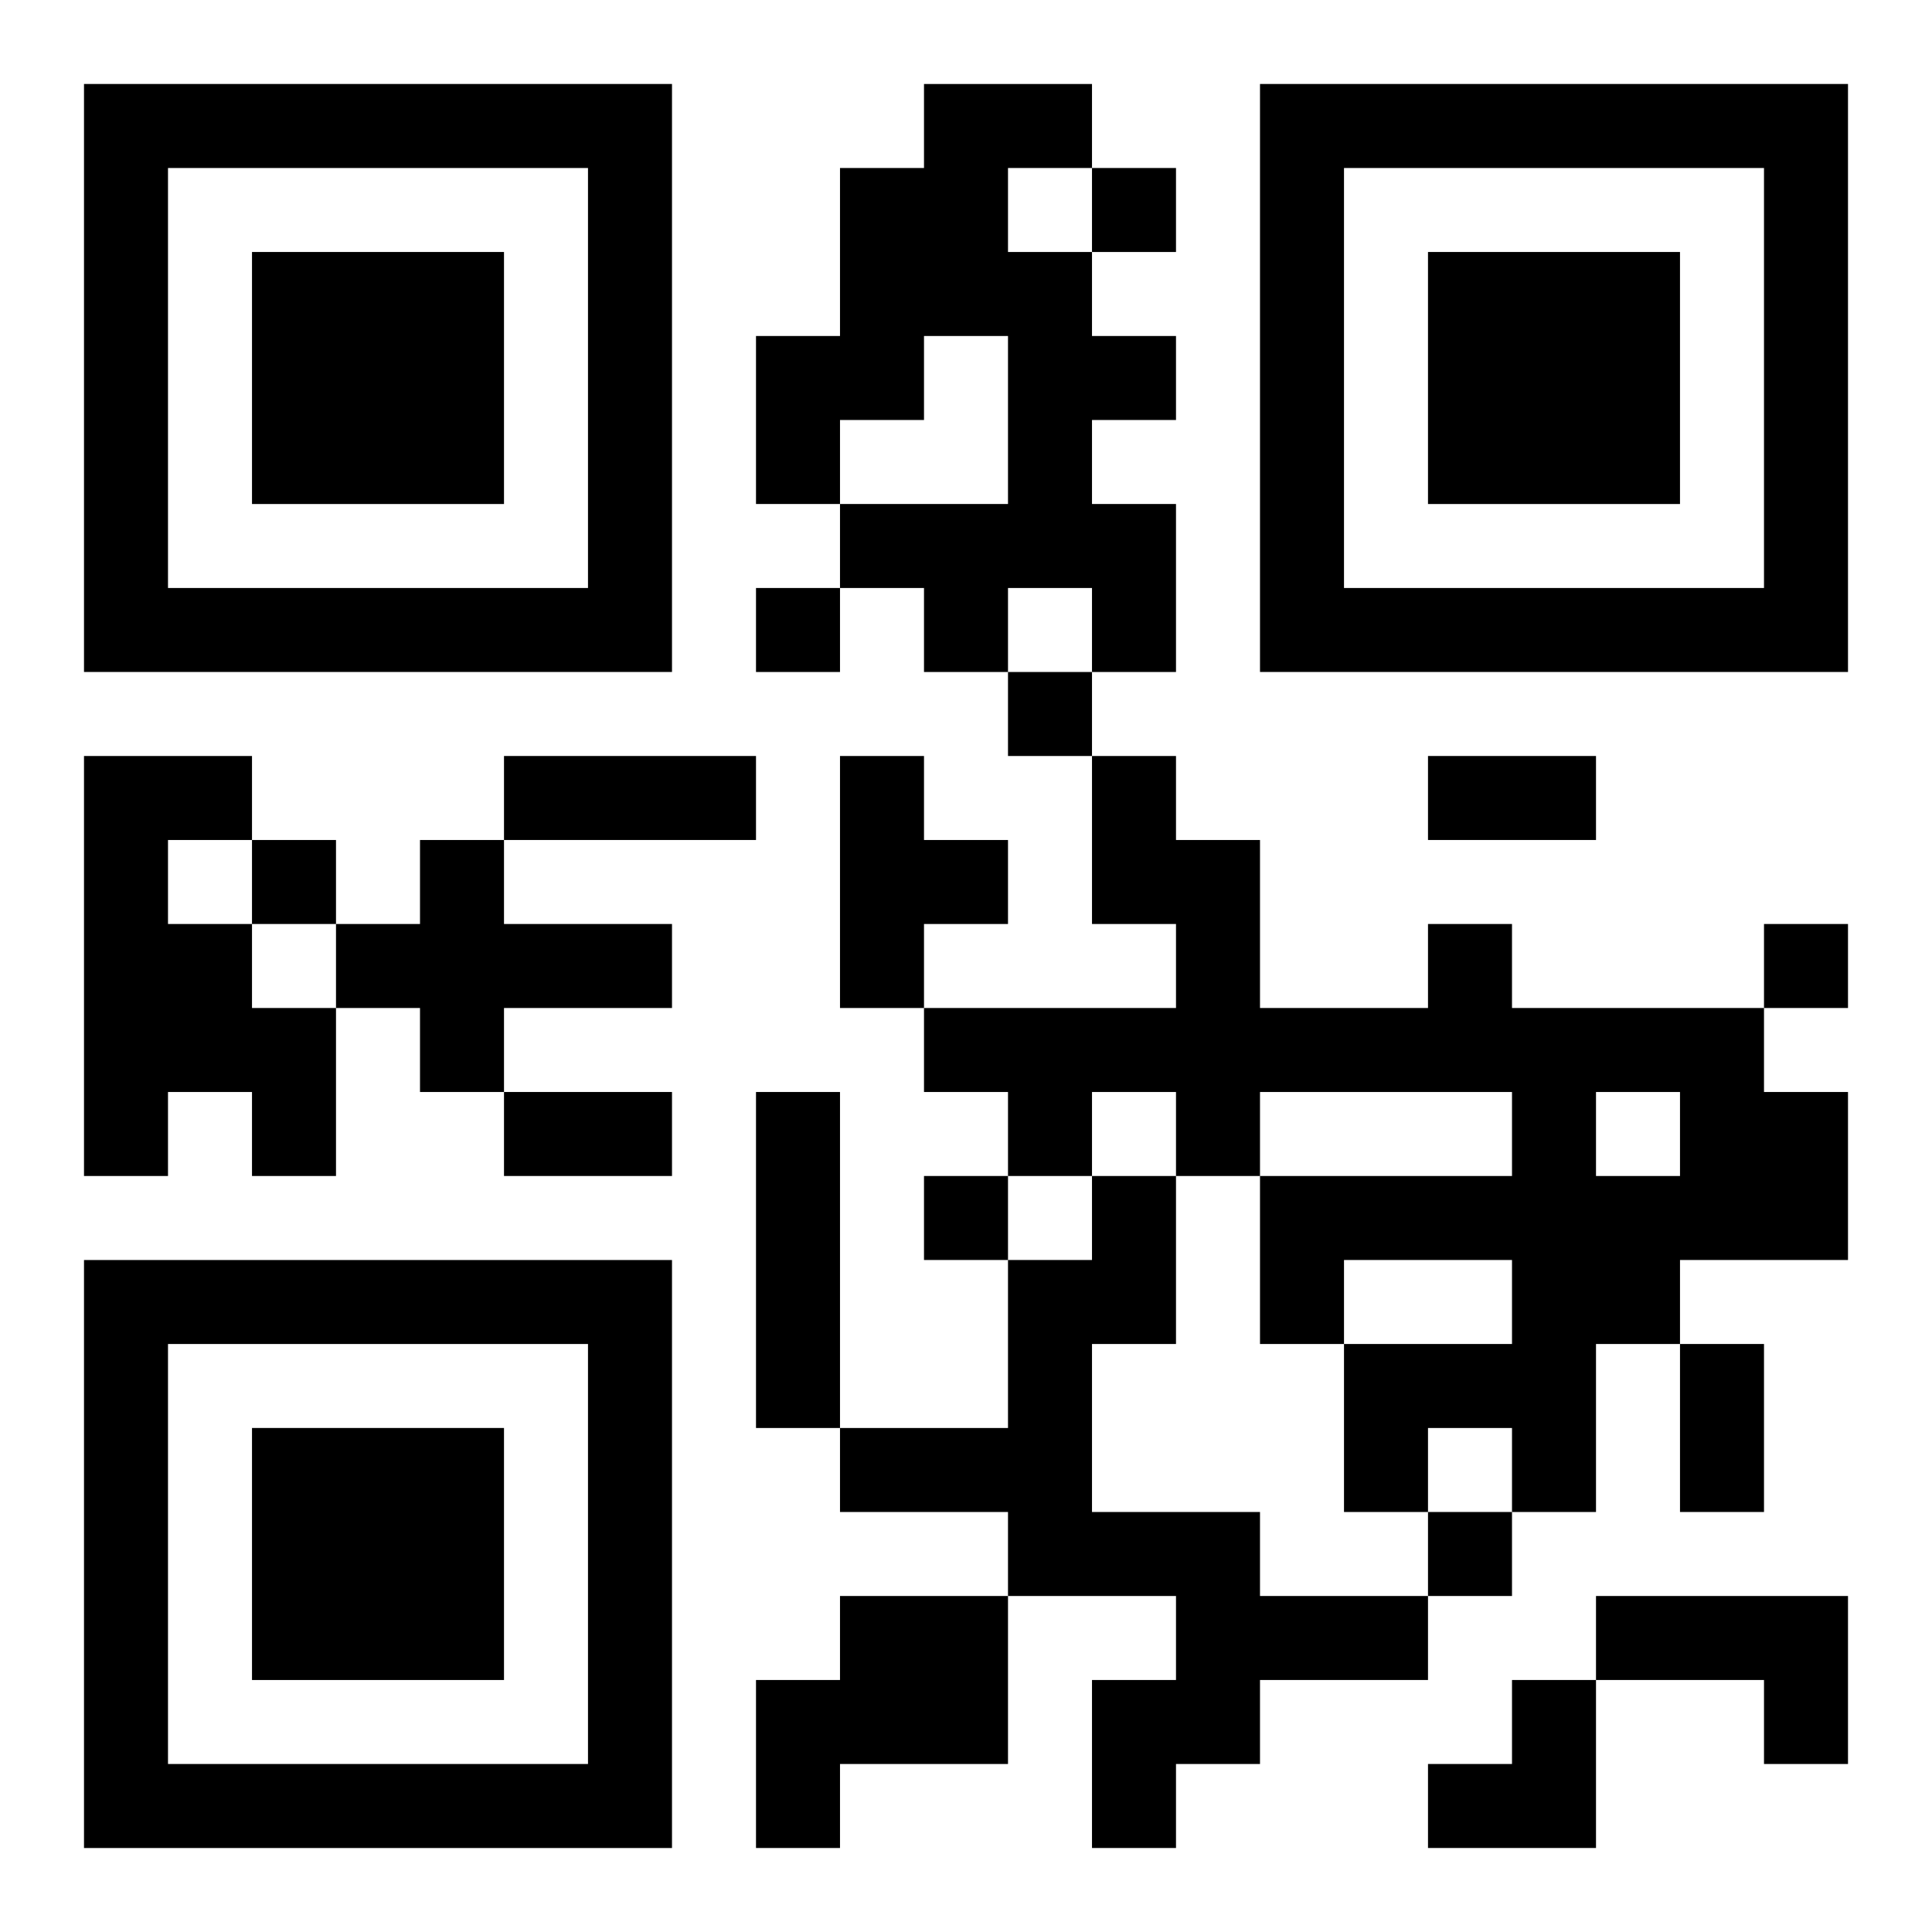 <?xml version="1.0" encoding="UTF-8"?>
<svg width="250" height="250" baseProfile="full" version="1.1" viewBox="-1 -1 23 23" xmlns="http://www.w3.org/2000/svg" xmlns:xlink="http://www.w3.org/1999/xlink"><symbol id="a"><path d="m0 7v7h7v-7h-7zm1 1h5v5h-5v-5zm1 1v3h3v-3h-3z"/></symbol><use y="-7" xlink:href="#a"/><use y="7" xlink:href="#a"/><use x="14" y="-7" xlink:href="#a"/><path d="m10 0h2v1h-1v1h1v1h1v1h-1v1h1v2h-1v-1h-1v1h-1v-1h-1v-1h2v-2h-1v1h-1v1h-1v-2h1v-2h1v-1m-10 8h2v1h-1v1h1v1h1v2h-1v-1h-1v1h-1v-5m9 0h1v1h1v1h-1v1h-1v-3m-5 1h1v1h2v1h-2v1h-1v-1h-1v-1h1v-1m12 1h1v1h3v1h1v2h-2v1h-1v2h-1v-1h-1v1h-1v-2h2v-1h-2v1h-1v-2h3v-1h-3v1h-1v-1h-1v1h-1v-1h-1v-1h3v-1h-1v-2h1v1h1v2h2v-1m2 2v1h1v-1h-1m-10 0h1v4h-1v-4m4 1h1v2h-1v2h2v1h2v1h-2v1h-1v1h-1v-2h1v-1h-2v-1h-2v-1h2v-2h1v-1m-3 5h2v2h-2v1h-1v-2h1v-1m9 0h3v2h-1v-1h-2v-1m-6-17v1h1v-1h-1m-4 5v1h1v-1h-1m3 1v1h1v-1h-1m-9 2v1h1v-1h-1m18 1v1h1v-1h-1m-10 3v1h1v-1h-1m6 4v1h1v-1h-1m-11-9h3v1h-3v-1m11 0h2v1h-2v-1m-11 4h2v1h-2v-1m14 3h1v2h-1v-2m-3 4m1 0h1v2h-2v-1h1z"/></svg>
